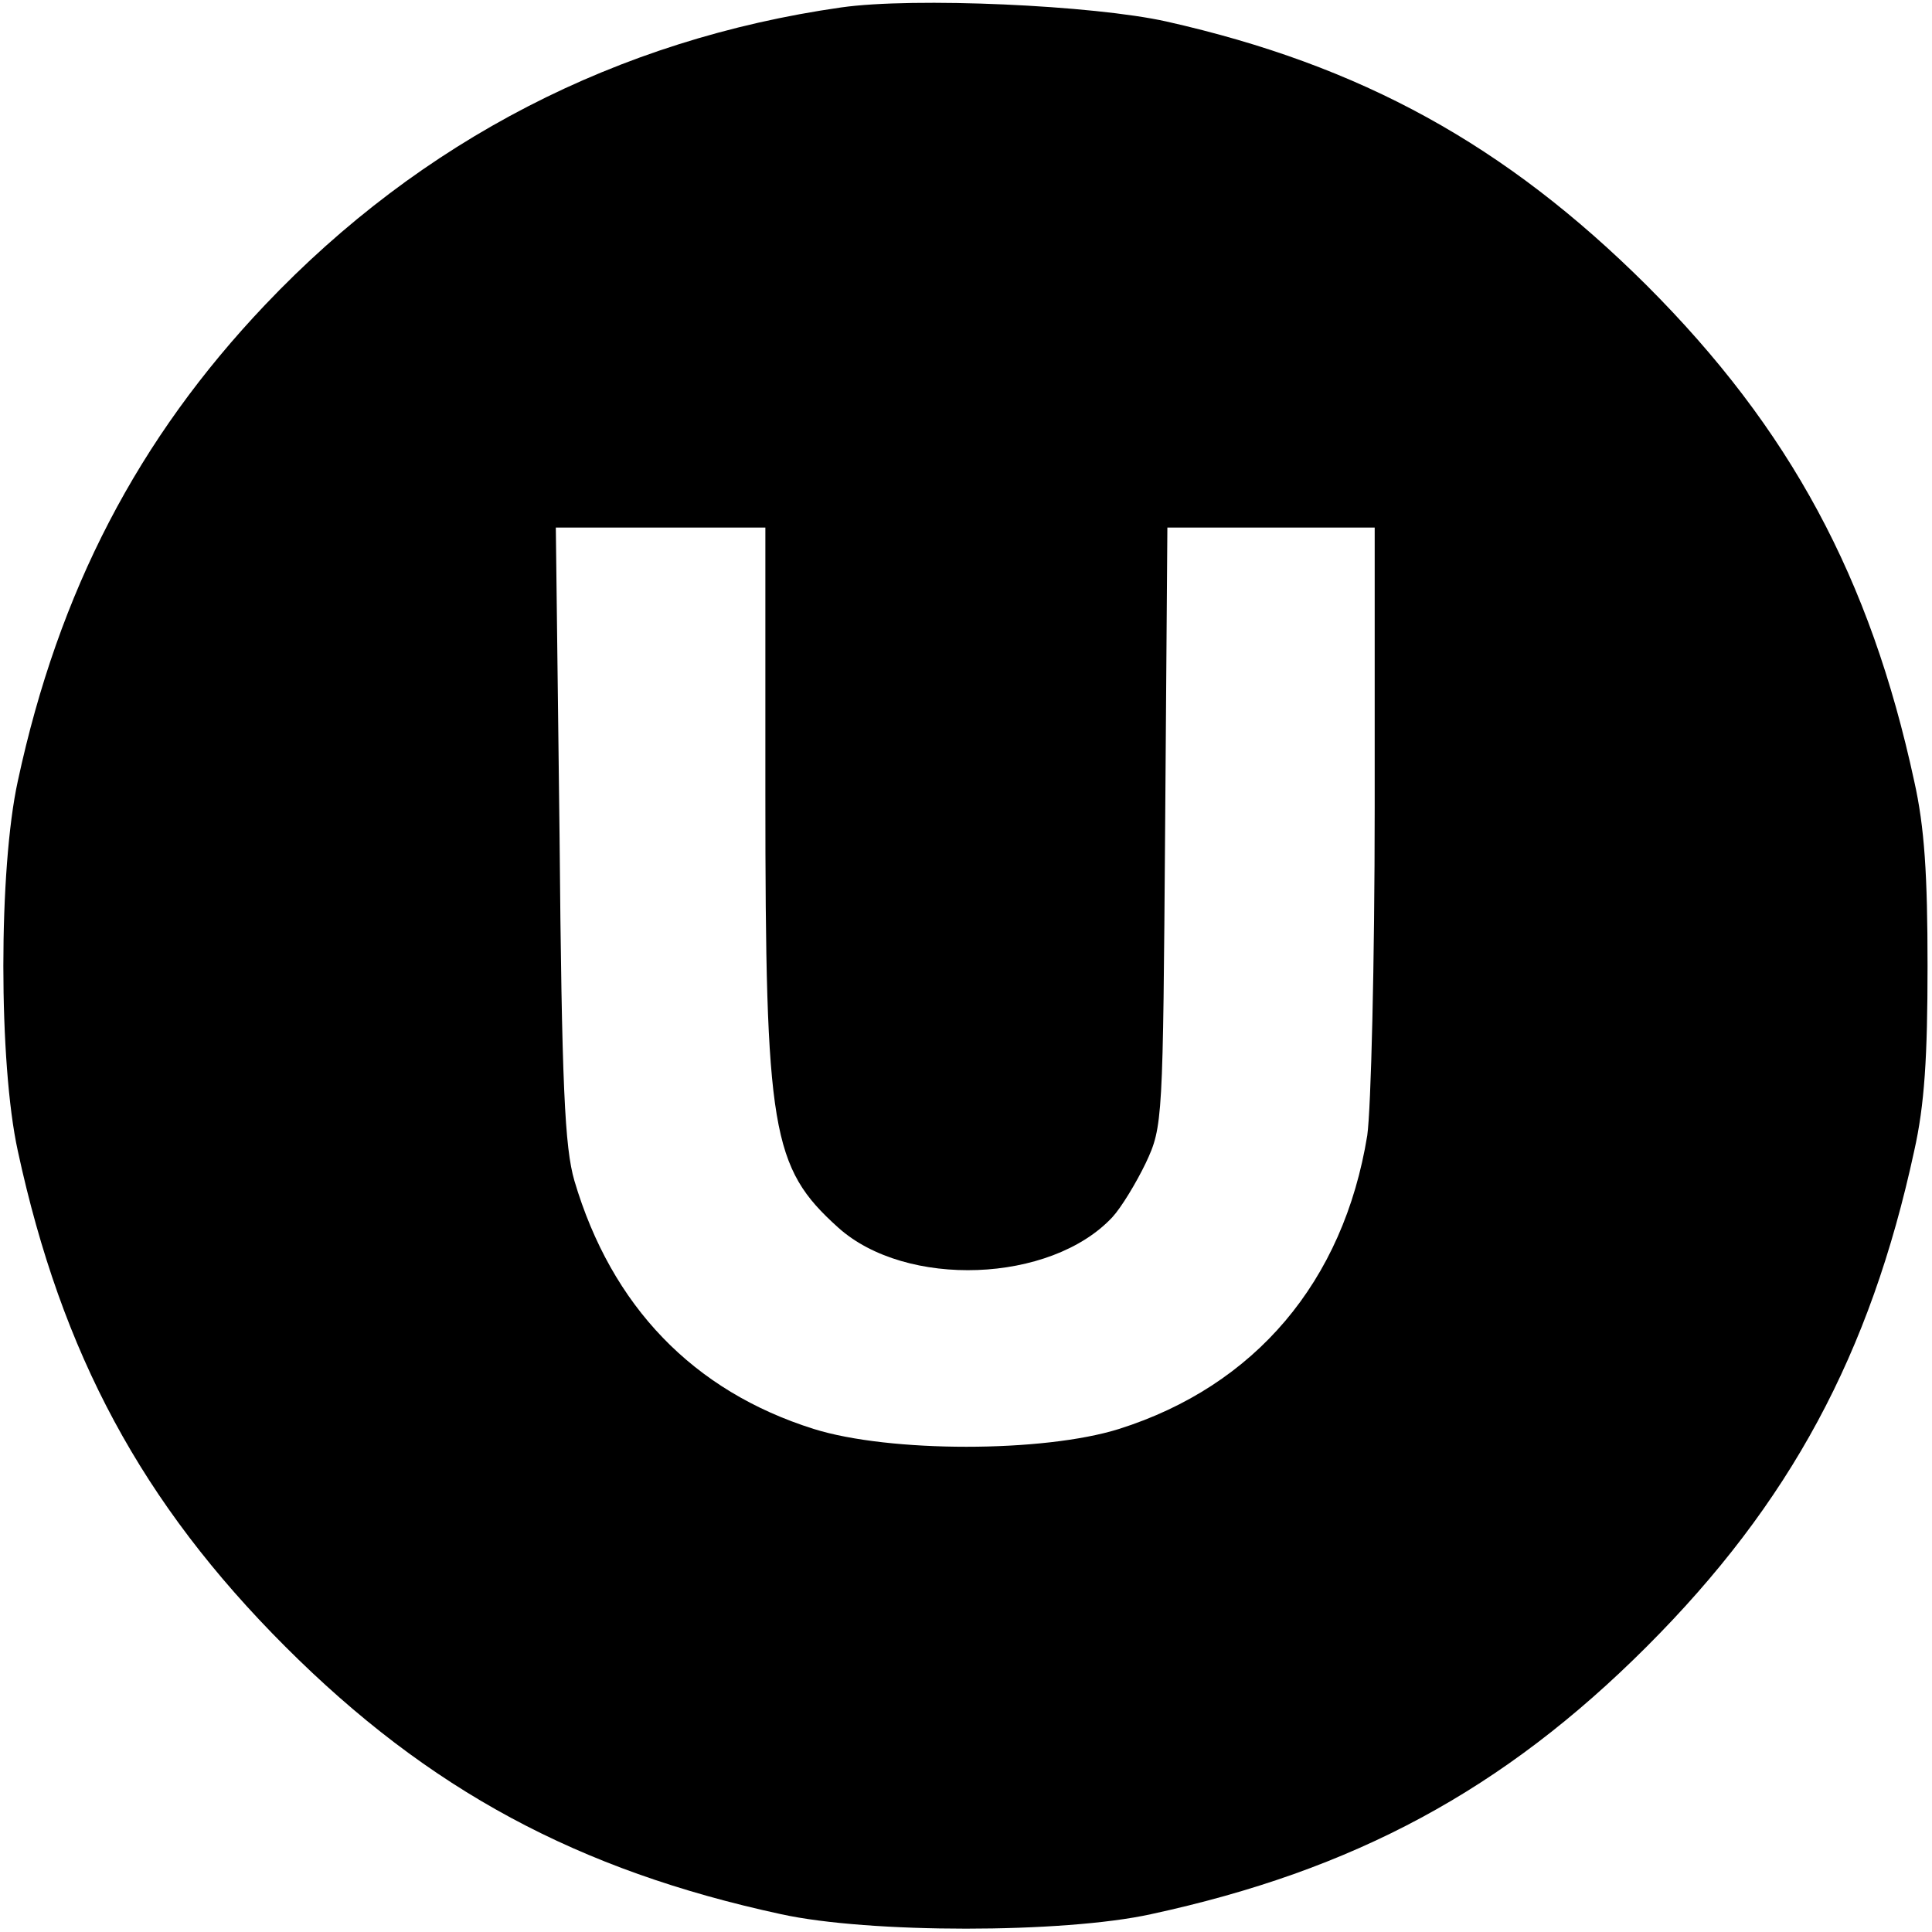 <svg version="1" xmlns="http://www.w3.org/2000/svg" width="346.667" height="346.667" viewBox="0 0 260 260"><path d="M113.2 1C83.1 5.3 56.7 18.9 35.7 41 18.6 59 7.9 79.5 2.4 105.1c-2.6 11.8-2.6 38 0 49.8 5.9 27.3 16.7 47.4 36 66.7 19.3 19.3 39.4 30.1 66.7 36 11.8 2.6 38 2.6 49.8 0 27.3-5.9 47.4-16.7 66.7-36 19.3-19.3 30.1-39.4 36-66.7 1.4-6.2 1.8-12.7 1.8-24.9s-.4-18.7-1.8-24.9c-5.9-27.3-16.7-47.4-36-66.7-19-18.9-38.4-29.6-64.6-35.5C147.2.7 123-.4 113.2 1zM103 106.8c0 45.4.8 50.3 9.8 58.4 9.1 8.2 28.6 7.5 36.9-1.4 1.2-1.3 3.2-4.6 4.5-7.3 2.3-4.9 2.3-5.7 2.6-45.3l.3-40.2H185v37.7c0 20.9-.5 40.6-1 44.1-3.2 19.7-15.1 33.7-33.4 39.5-10.2 3.2-30.9 3.2-41.1 0-16.2-5.1-27.2-16.5-32.2-33.4-1.3-4.5-1.7-12.6-2-46.7L74.8 71H103v35.8z"/></svg>
